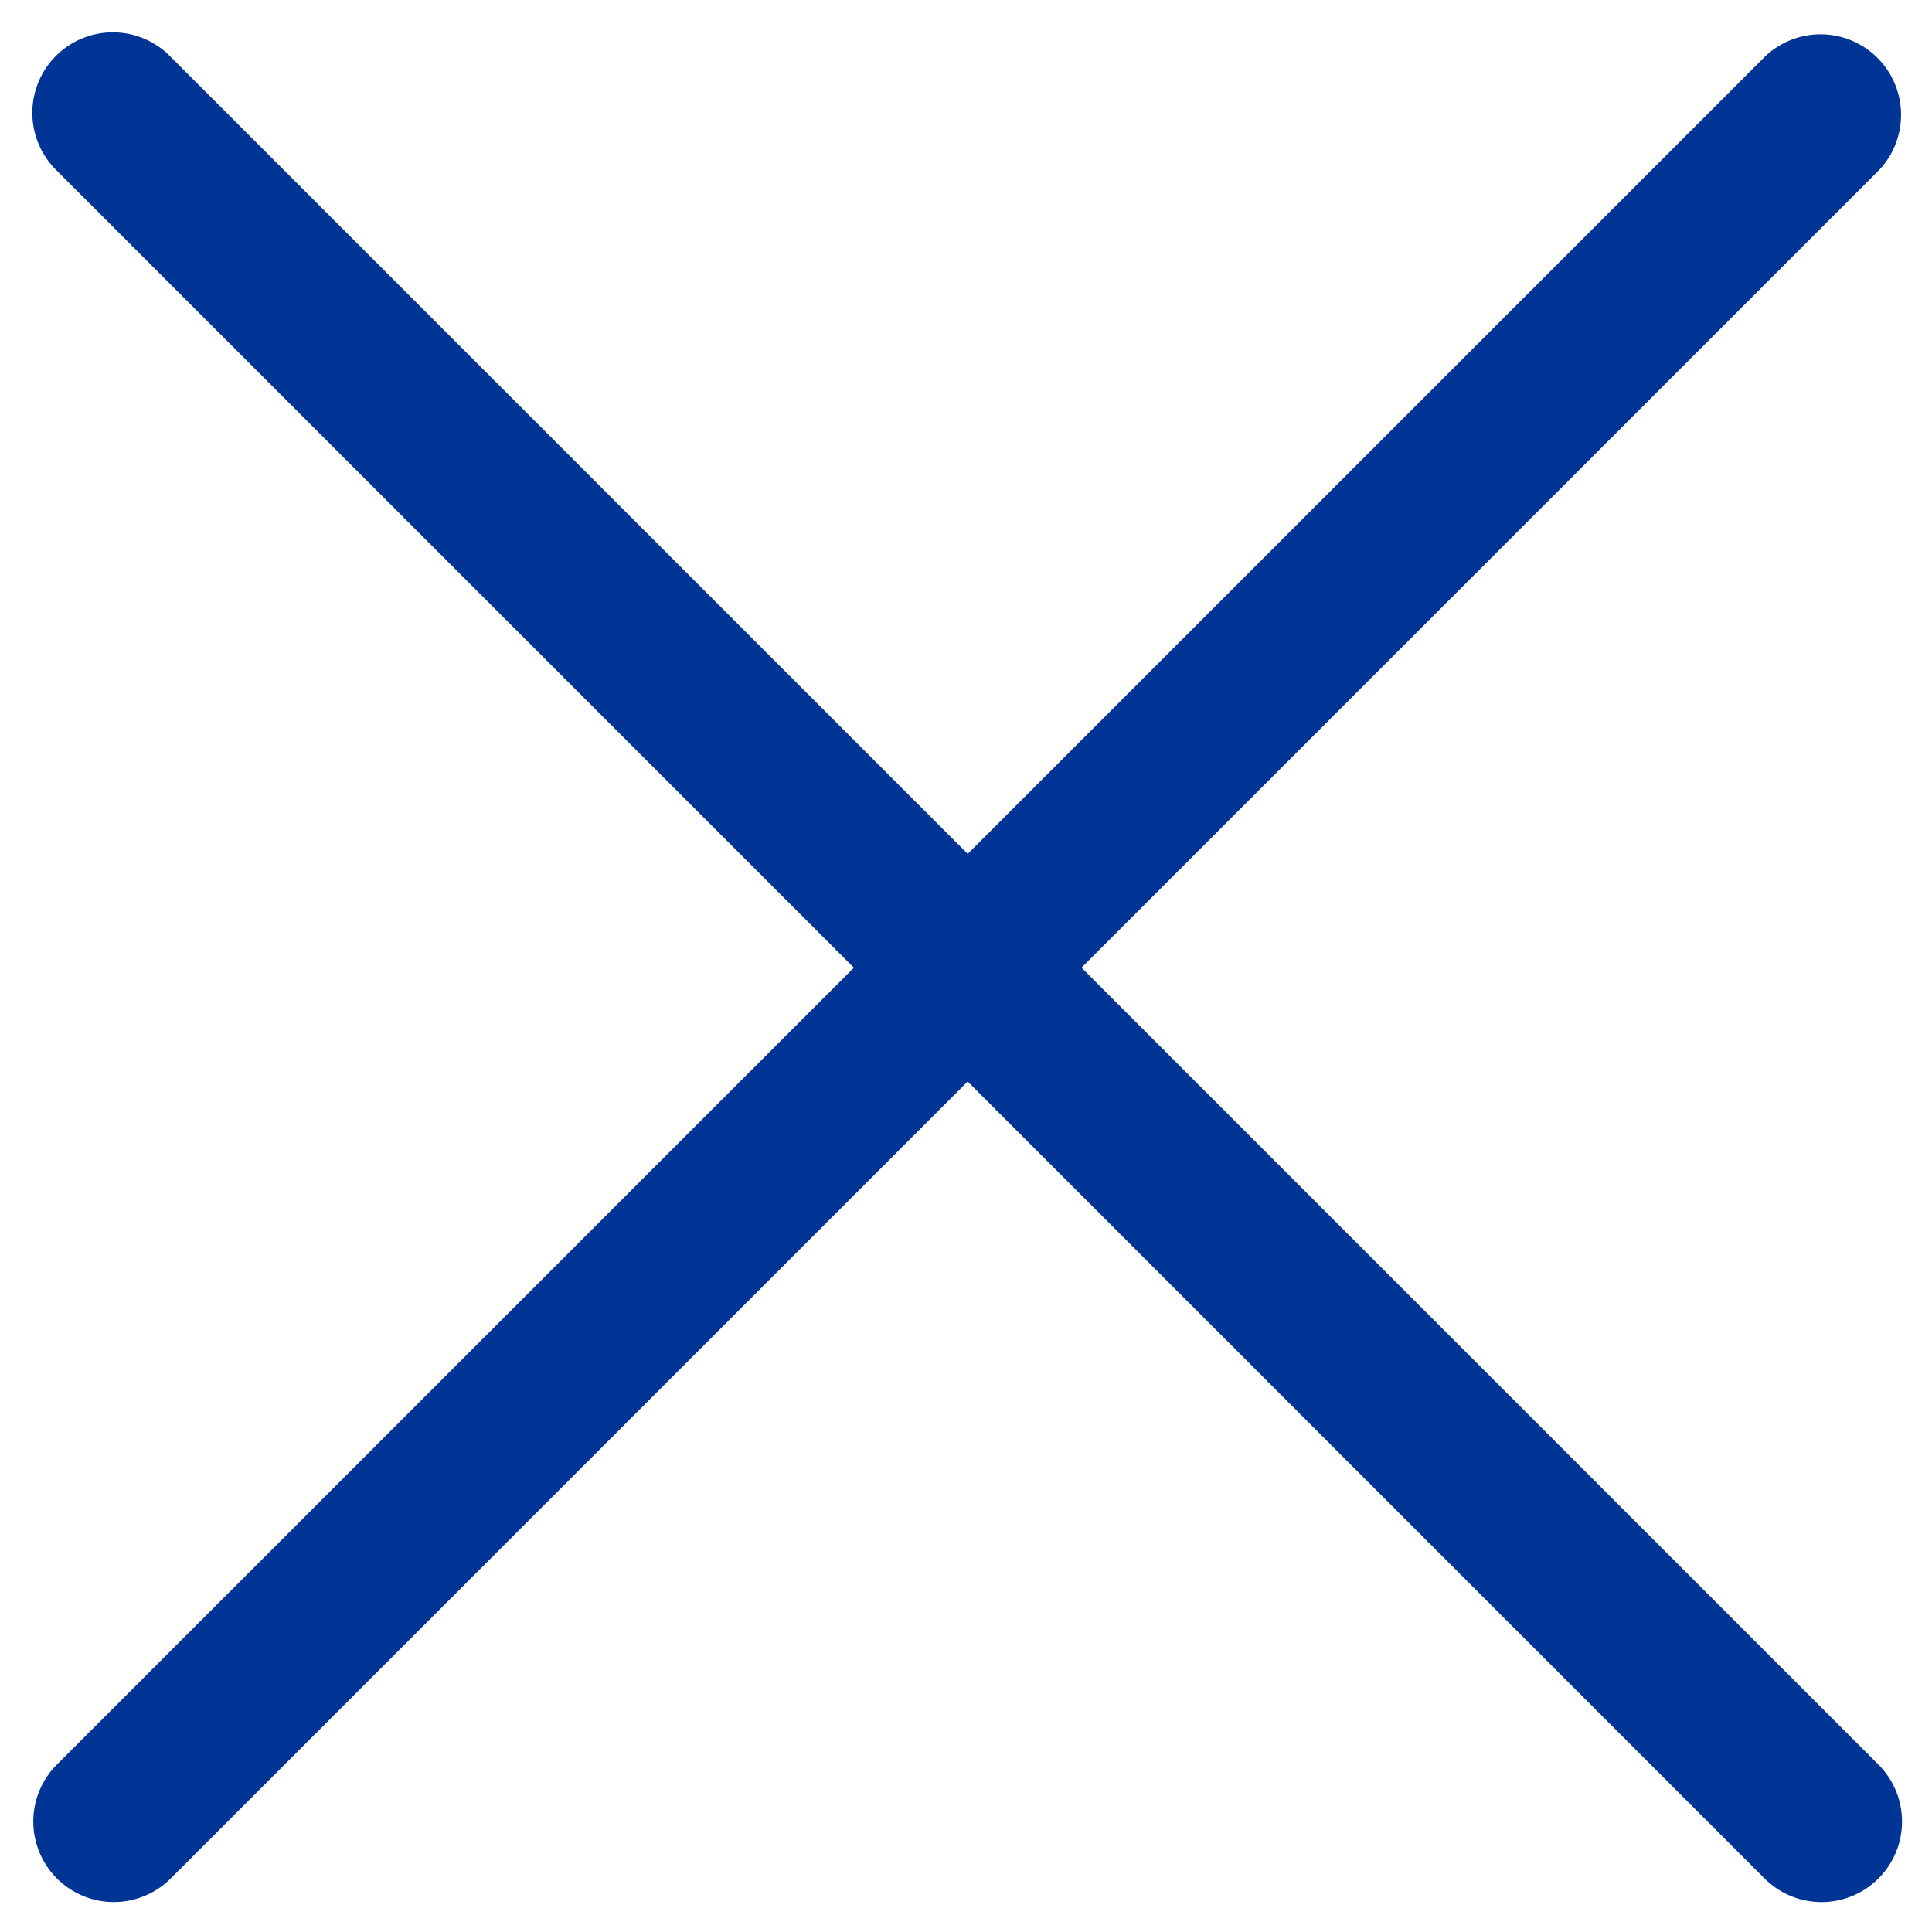 <svg xmlns="http://www.w3.org/2000/svg" viewBox="0 0 24 24"><path d="M2.121.707l9.9 9.9 9.9-9.9a1 1 0 011.414 1.414l-9.9 9.9 9.9 9.9a1 1 0 01-1.415 1.414l-9.899-9.9-9.9 9.9A1 1 0 11.707 21.92l9.9-9.899-9.9-9.9A1 1 0 112.121.707z" fill="#003595"/></svg>
